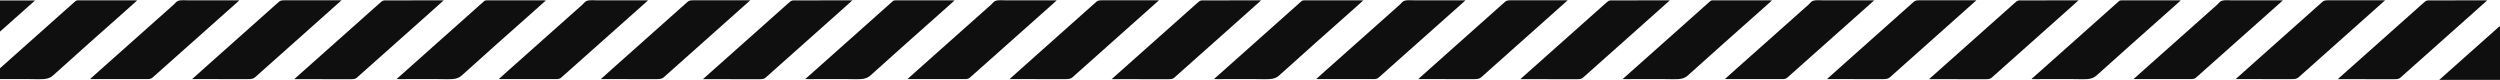 <svg width="874" height="28" viewBox="0 0 874 28" fill="none" xmlns="http://www.w3.org/2000/svg">
<path d="M155.119 0.122C153.522 1.547 152.014 2.903 150.506 4.248C141.923 11.88 133.329 19.511 124.768 27.142C124.335 27.533 123.859 27.683 122.772 27.683C116.562 27.66 110.352 27.671 104.131 27.671H102.878C103.177 27.395 103.41 27.188 103.643 26.97C112.98 18.66 122.317 10.362 131.665 2.053C132.275 1.513 132.863 0.961 133.528 0.432C133.695 0.306 134.116 0.145 134.415 0.134C141.246 0.122 148.088 0.122 155.13 0.122H155.119Z" fill="#0F0F0F"/>
<path d="M31.507 27.613C32.86 26.395 34.168 25.234 35.477 24.062C43.916 16.557 52.354 9.064 60.793 1.559C61.314 1.087 61.625 0.455 62.523 0.214C63.41 -0.028 64.929 0.122 66.171 0.122C71.527 0.122 76.872 0.122 82.228 0.122H83.659C83.404 0.363 83.237 0.547 83.038 0.708C74.233 8.535 65.439 16.35 56.635 24.177C55.459 25.211 54.328 26.269 53.108 27.292C52.92 27.453 52.354 27.637 51.955 27.648C45.313 27.671 38.67 27.66 32.028 27.648C31.917 27.648 31.806 27.625 31.507 27.602V27.613Z" fill="#0F0F0F"/>
<path d="M47.953 0.156C46.478 1.467 45.081 2.731 43.662 3.984C35.289 11.431 26.851 18.856 18.6 26.326C17.458 27.361 16.249 27.751 13.466 27.694C8.01 27.579 2.521 27.659 -2.946 27.659C-3.323 27.659 -3.7 27.636 -4.243 27.625C-3.578 27.039 -2.968 26.499 -2.369 25.97C7.168 17.488 16.704 8.995 26.241 0.513C26.485 0.294 26.684 0.11 27.472 0.11C34.114 0.133 40.756 0.11 47.41 0.122C47.521 0.122 47.643 0.133 47.942 0.156H47.953Z" fill="#0F0F0F"/>
<path d="M67.148 27.659C69.1 25.924 70.929 24.28 72.77 22.637C81.031 15.304 89.304 7.96 97.521 0.616C97.975 0.214 98.486 0.099 99.517 0.099C105.693 0.122 111.859 0.099 118.036 0.099H119.4C118.424 0.972 117.514 1.788 116.594 2.604C107.457 10.73 98.297 18.856 89.193 26.993C88.638 27.487 88.029 27.671 86.687 27.659C80.599 27.625 74.5 27.648 68.401 27.648H67.137L67.148 27.659Z" fill="#0F0F0F"/>
<path d="M298 0.122C296.404 1.547 294.896 2.903 293.387 4.248C284.805 11.88 276.21 19.511 267.65 27.142C267.217 27.533 266.74 27.683 265.654 27.683C259.444 27.66 253.234 27.671 247.013 27.671H245.76C246.059 27.395 246.281 27.188 246.525 26.97C255.862 18.66 265.199 10.362 274.547 2.053C275.157 1.513 275.745 0.961 276.41 0.432C276.576 0.306 276.998 0.145 277.297 0.134C284.128 0.122 290.97 0.122 298.012 0.122H298Z" fill="#0F0F0F"/>
<path d="M174.392 27.613C175.744 26.395 177.053 25.234 178.362 24.062C186.8 16.557 195.239 9.064 203.678 1.559C204.199 1.087 204.51 0.455 205.408 0.214C206.295 -0.028 207.814 0.122 209.056 0.122C214.412 0.122 219.757 0.122 225.113 0.122H226.544C226.289 0.363 226.122 0.547 225.923 0.708C217.118 8.535 208.324 16.35 199.52 24.177C198.344 25.211 197.213 26.269 195.993 27.292C195.805 27.453 195.239 27.637 194.84 27.648C188.198 27.671 181.555 27.66 174.913 27.648C174.802 27.648 174.691 27.625 174.392 27.602V27.613Z" fill="#0F0F0F"/>
<path d="M190.838 0.156C189.363 1.467 187.966 2.731 186.547 3.984C178.174 11.431 169.735 18.856 161.485 26.326C160.343 27.361 159.134 27.751 156.351 27.694C150.895 27.579 145.406 27.659 139.939 27.659C139.562 27.659 139.185 27.636 138.642 27.625C139.307 27.039 139.917 26.499 140.516 25.97C150.052 17.488 159.589 8.995 169.125 0.513C169.369 0.294 169.569 0.11 170.356 0.11C176.999 0.133 183.641 0.11 190.295 0.122C190.406 0.122 190.527 0.133 190.827 0.156H190.838Z" fill="#0F0F0F"/>
<path d="M210.033 27.659C211.984 25.924 213.814 24.28 215.655 22.637C223.916 15.304 232.189 7.96 240.406 0.616C240.86 0.214 241.37 0.099 242.402 0.099C248.578 0.122 254.744 0.099 260.92 0.099H262.284C261.309 0.972 260.399 1.788 259.479 2.604C250.341 10.73 241.182 18.856 232.078 26.993C231.523 27.487 230.913 27.671 229.572 27.659C223.484 27.625 217.385 27.648 211.286 27.648H210.021L210.033 27.659Z" fill="#0F0F0F"/>
<path d="M440.885 0.122C439.288 1.559 437.78 2.903 436.272 4.248C427.689 11.88 419.095 19.511 410.534 27.142C410.102 27.533 409.625 27.683 408.538 27.683C402.328 27.66 396.119 27.671 389.898 27.671C389.554 27.671 389.21 27.671 388.645 27.671C388.944 27.395 389.177 27.188 389.41 26.97C398.747 18.66 408.084 10.362 417.432 2.053C418.042 1.513 418.629 0.961 419.295 0.432C419.461 0.306 419.882 0.145 420.182 0.134C427.013 0.122 433.855 0.122 440.896 0.122H440.885Z" fill="#0F0F0F"/>
<path d="M317.273 27.613C318.626 26.395 319.935 25.234 321.243 24.062C329.682 16.557 338.121 9.064 346.56 1.559C347.081 1.087 347.391 0.455 348.29 0.214C349.177 -0.028 350.696 0.122 351.938 0.122C357.294 0.122 362.639 0.122 367.995 0.122H369.425C369.17 0.363 369.004 0.547 368.805 0.708C360 8.535 351.206 16.35 342.401 24.177C341.226 25.211 340.095 26.269 338.875 27.292C338.687 27.453 338.121 27.637 337.722 27.648C331.079 27.671 324.437 27.66 317.795 27.648C317.684 27.648 317.573 27.625 317.273 27.602V27.613Z" fill="#0F0F0F"/>
<path d="M333.72 0.156C332.245 1.467 330.848 2.731 329.428 3.984C321.056 11.431 312.617 18.856 304.367 26.326C303.225 27.361 302.016 27.751 299.233 27.694C293.777 27.579 288.288 27.659 282.821 27.659C282.444 27.659 282.067 27.636 281.523 27.625C282.189 27.039 282.799 26.499 283.398 25.97C292.934 17.488 302.471 8.995 312.007 0.513C312.251 0.294 312.451 0.11 313.238 0.11C319.881 0.133 326.523 0.11 333.176 0.122C333.287 0.122 333.409 0.133 333.709 0.156H333.72Z" fill="#0F0F0F"/>
<path d="M352.923 27.659C354.875 25.924 356.705 24.28 358.545 22.637C366.807 15.304 375.079 7.96 383.296 0.616C383.751 0.214 384.261 0.099 385.292 0.099C391.469 0.122 397.634 0.099 403.811 0.099H405.175C404.199 0.972 403.29 1.788 402.37 2.604C393.232 10.73 384.072 18.856 374.968 26.993C374.414 27.487 373.804 27.671 372.462 27.659C366.374 27.625 360.275 27.648 354.176 27.648H352.912L352.923 27.659Z" fill="#0F0F0F"/>
<path d="M583.767 0.122C582.17 1.547 580.662 2.903 579.154 4.248C570.571 11.88 561.977 19.511 553.416 27.142C552.984 27.533 552.507 27.683 551.42 27.683C545.21 27.66 539 27.671 532.779 27.671H531.526C531.826 27.395 532.059 27.188 532.291 26.97C541.628 18.66 550.965 10.362 560.314 2.053C560.923 1.513 561.511 0.961 562.177 0.432C562.343 0.306 562.764 0.145 563.064 0.134C569.895 0.122 576.737 0.122 583.778 0.122H583.767Z" fill="#0F0F0F"/>
<path d="M460.158 27.613C461.511 26.395 462.82 25.234 464.128 24.062C472.567 16.557 481.006 9.064 489.444 1.559C489.966 1.087 490.276 0.455 491.174 0.214C492.061 -0.028 493.581 0.122 494.823 0.122C500.179 0.122 505.524 0.122 510.88 0.122H512.31C512.055 0.363 511.889 0.547 511.689 0.708C502.884 8.535 494.091 16.35 485.286 24.177C484.111 25.211 482.98 26.269 481.76 27.292C481.571 27.453 481.006 27.637 480.606 27.648C473.964 27.671 467.322 27.66 460.679 27.648C460.568 27.648 460.458 27.625 460.158 27.602V27.613Z" fill="#0F0F0F"/>
<path d="M476.603 0.156C475.128 1.467 473.73 2.731 472.311 3.984C463.939 11.431 455.5 18.856 447.25 26.326C446.108 27.361 444.899 27.751 442.115 27.694C436.66 27.579 431.171 27.659 425.704 27.659C425.327 27.659 424.95 27.636 424.406 27.625C425.072 27.039 425.681 26.499 426.28 25.97C435.817 17.488 445.354 8.995 454.89 0.513C455.134 0.294 455.334 0.11 456.121 0.11C462.763 0.133 469.406 0.11 476.059 0.122C476.17 0.122 476.292 0.133 476.591 0.156H476.603Z" fill="#0F0F0F"/>
<path d="M495.808 27.659C497.76 25.924 499.589 24.28 501.43 22.637C509.691 15.304 517.964 7.96 526.181 0.616C526.636 0.214 527.146 0.099 528.177 0.099C534.354 0.122 540.519 0.099 546.696 0.099H548.06C547.084 0.972 546.175 1.788 545.254 2.604C536.117 10.73 526.957 18.856 517.853 26.993C517.298 27.487 516.689 27.671 515.347 27.659C509.259 27.625 503.16 27.648 497.061 27.648C496.695 27.648 496.329 27.648 495.797 27.648L495.808 27.659Z" fill="#0F0F0F"/>
<path d="M726.65 0.122C725.053 1.547 723.545 2.903 722.037 4.248C713.454 11.88 704.86 19.511 696.299 27.142C695.867 27.533 695.39 27.683 694.303 27.683C688.093 27.66 681.883 27.671 675.662 27.671H674.409C674.709 27.395 674.93 27.188 675.174 26.97C684.511 18.66 693.848 10.362 703.196 2.053C703.806 1.513 704.394 0.961 705.059 0.432C705.226 0.306 705.647 0.145 705.946 0.134C712.777 0.122 719.619 0.122 726.661 0.122H726.65Z" fill="#0F0F0F"/>
<path d="M603.04 27.613C604.393 26.395 605.701 25.234 607.01 24.062C615.449 16.557 623.888 9.064 632.326 1.559C632.848 1.087 633.158 0.455 634.056 0.214C634.943 -0.028 636.463 0.122 637.705 0.122C643.061 0.122 648.405 0.122 653.761 0.122H655.192C654.937 0.363 654.771 0.547 654.571 0.708C645.766 8.535 636.973 16.35 628.168 24.177C626.992 25.211 625.861 26.269 624.642 27.292C624.453 27.453 623.887 27.637 623.488 27.648C616.846 27.671 610.204 27.66 603.561 27.648C603.45 27.648 603.339 27.625 603.04 27.602V27.613Z" fill="#0F0F0F"/>
<path d="M619.484 0.156C618.009 1.467 616.612 2.731 615.193 3.984C606.821 11.431 598.382 18.856 590.132 26.326C588.989 27.361 587.781 27.751 584.997 27.694C579.541 27.579 574.052 27.659 568.585 27.659C568.208 27.659 567.831 27.636 567.288 27.625C567.953 27.039 568.563 26.499 569.162 25.97C578.699 17.488 588.235 8.995 597.772 0.513C598.016 0.294 598.216 0.11 599.003 0.11C605.645 0.133 612.288 0.11 618.941 0.122C619.052 0.122 619.174 0.133 619.473 0.156H619.484Z" fill="#0F0F0F"/>
<path d="M638.693 27.659C640.644 25.924 642.474 24.28 644.315 22.637C652.576 15.304 660.849 7.96 669.066 0.616C669.52 0.214 670.03 0.099 671.062 0.099C677.238 0.122 683.404 0.099 689.581 0.099C689.969 0.099 690.346 0.099 690.944 0.099C689.969 0.972 689.059 1.788 688.139 2.604C679.002 10.73 669.842 18.856 660.738 26.993C660.183 27.487 659.573 27.671 658.232 27.659C652.144 27.625 646.045 27.648 639.946 27.648H638.682L638.693 27.659Z" fill="#0F0F0F"/>
<path d="M869.534 0.122C867.937 1.547 866.429 2.903 864.921 4.248C856.338 11.88 847.744 19.511 839.183 27.142C838.75 27.533 838.274 27.683 837.187 27.683C830.977 27.66 824.767 27.671 818.546 27.671H817.293C817.592 27.395 817.825 27.188 818.058 26.97C827.395 18.66 836.732 10.362 846.08 2.053C846.69 1.513 847.278 0.961 847.943 0.432C848.11 0.306 848.531 0.145 848.83 0.134C855.661 0.122 862.503 0.122 869.545 0.122H869.534Z" fill="#0F0F0F"/>
<path d="M745.923 27.613C747.276 26.395 748.584 25.234 749.893 24.062C758.331 16.557 766.77 9.064 775.209 1.559C775.73 1.087 776.041 0.455 776.939 0.214C777.826 -0.028 779.345 0.122 780.587 0.122C785.943 0.122 791.288 0.122 796.644 0.122H798.075C797.82 0.363 797.653 0.547 797.454 0.708C788.649 8.535 779.855 16.35 771.051 24.177C769.875 25.211 768.744 26.269 767.524 27.292C767.336 27.453 766.77 27.637 766.371 27.648C759.729 27.671 753.086 27.66 746.444 27.648C746.333 27.648 746.222 27.625 745.923 27.602V27.613Z" fill="#0F0F0F"/>
<path d="M762.38 0.156C760.905 1.467 759.508 2.731 758.088 3.984C749.716 11.431 741.277 18.856 733.027 26.326C731.885 27.361 730.676 27.751 727.893 27.694C722.437 27.579 716.948 27.659 711.481 27.659C711.104 27.659 710.727 27.636 710.184 27.625C710.849 27.039 711.459 26.499 712.058 25.97C721.594 17.488 731.131 8.995 740.667 0.513C740.911 0.294 741.111 0.11 741.898 0.11C748.541 0.133 755.183 0.11 761.836 0.122C761.947 0.122 762.069 0.133 762.369 0.156H762.38Z" fill="#0F0F0F"/>
<path d="M781.575 27.659C783.526 25.924 785.356 24.28 787.197 22.637C795.458 15.304 803.731 7.96 811.948 0.616C812.402 0.214 812.912 0.099 813.944 0.099C820.12 0.122 826.286 0.099 832.462 0.099H833.826C832.85 0.972 831.941 1.788 831.021 2.604C821.883 10.73 812.724 18.856 803.62 26.993C803.065 27.487 802.455 27.671 801.114 27.659C795.026 27.625 788.927 27.648 782.828 27.648H781.563L781.575 27.659Z" fill="#0F0F0F"/>
<path d="M-9 18.844V0.156H12.258C5.216 6.42 -1.792 12.649 -8.8 18.879C-8.867 18.879 -8.933 18.856 -9 18.856V18.844Z" fill="#0F0F0F"/>
<path d="M874 9.293V27.924H852.753C859.794 21.672 866.781 15.454 873.767 9.247C873.844 9.259 873.922 9.27 874 9.293Z" fill="#0F0F0F"/>
</svg>
